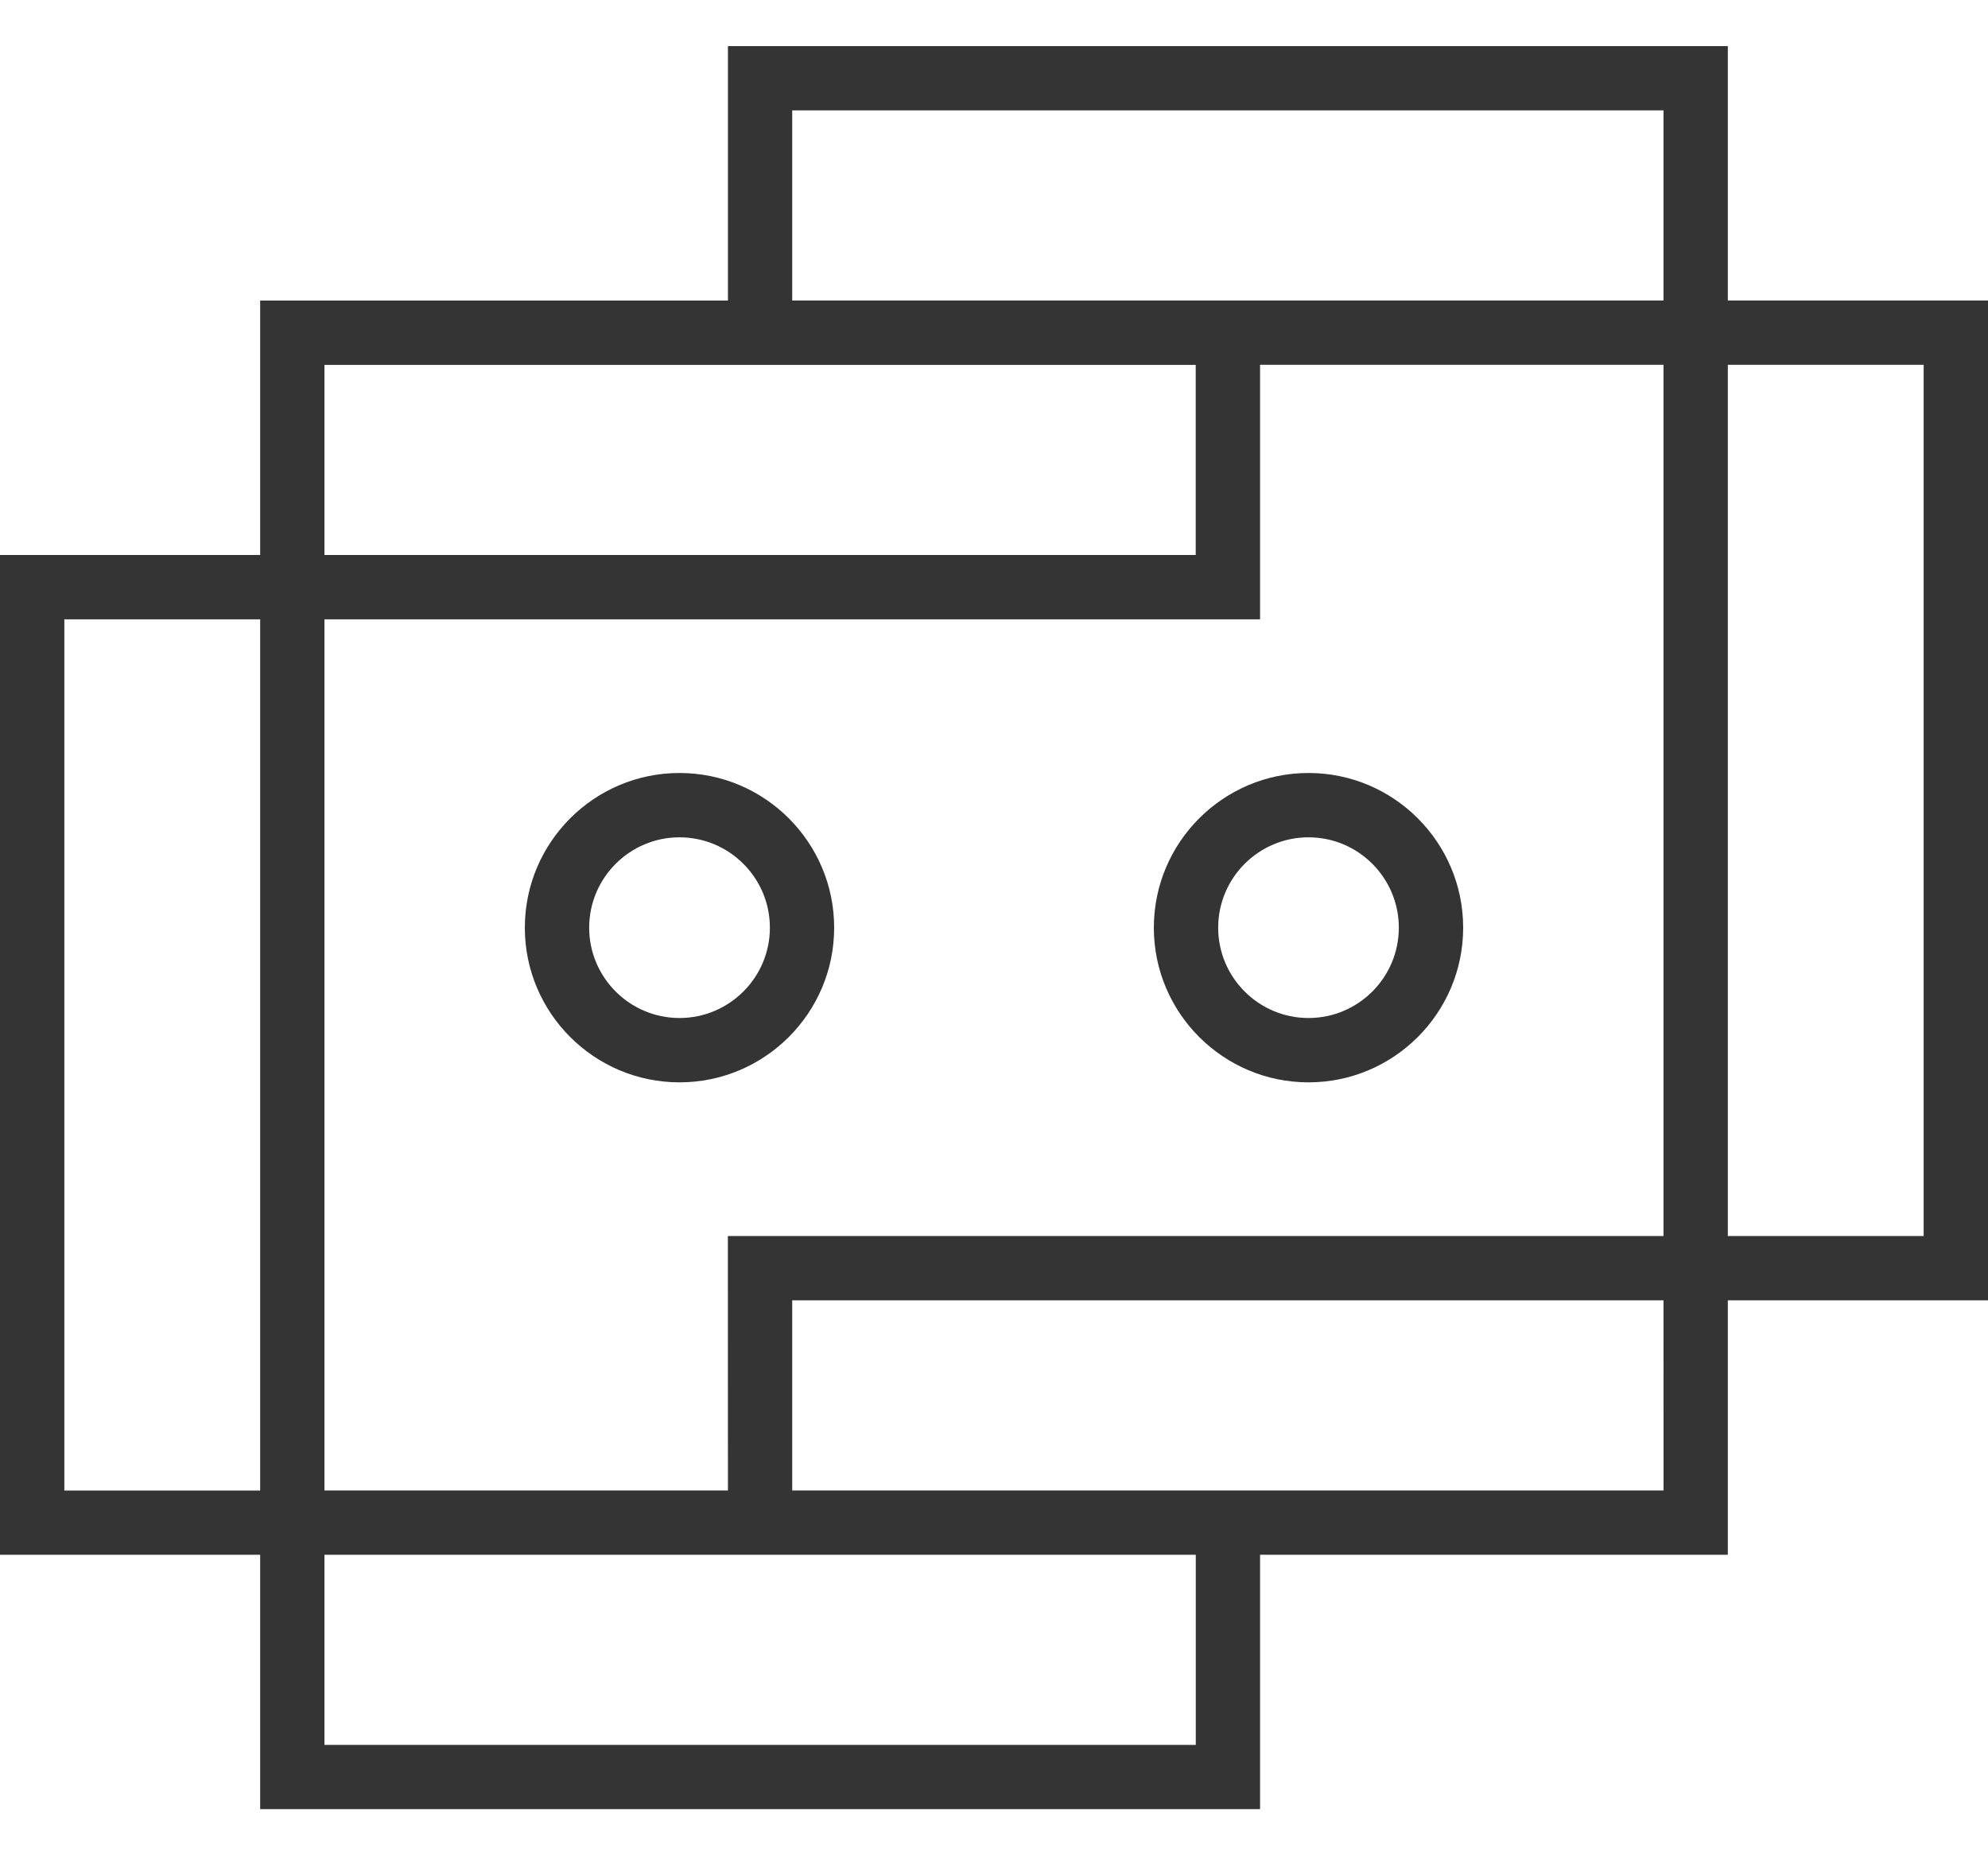 <svg width="30" height="28" viewBox="0 0 30 28" fill="none" xmlns="http://www.w3.org/2000/svg">
<path d="M10.254 11.666C8.967 11.666 7.92 12.713 7.92 14.001C7.92 15.288 8.967 16.335 10.254 16.335C11.541 16.335 12.588 15.288 12.588 14.001C12.588 12.713 11.541 11.666 10.254 11.666ZM10.254 15.364C9.502 15.364 8.891 14.752 8.891 14.001C8.891 13.249 9.502 12.637 10.254 12.637C11.006 12.637 11.618 13.249 11.618 14.001C11.618 14.752 11.006 15.364 10.254 15.364Z" fill="#343434"/>
<path d="M19.746 11.666C18.459 11.666 17.412 12.713 17.412 14.001C17.412 15.288 18.459 16.335 19.746 16.335C21.033 16.335 22.08 15.288 22.08 14.001C22.08 12.713 21.033 11.666 19.746 11.666ZM19.746 15.364C18.994 15.364 18.383 14.752 18.383 14.001C18.383 13.249 18.994 12.637 19.746 12.637C20.498 12.637 21.109 13.249 21.109 14.001C21.109 14.752 20.498 15.364 19.746 15.364Z" fill="#343434"/>
<path d="M30 4.535H26.074V0.696H10.985V4.536H3.926V8.376H0V23.465H3.926V27.304H19.015V23.465H26.074V19.625H30V4.535ZM11.955 1.666H25.103V4.535H11.955V1.666ZM10.985 22.494H4.896V9.347H19.015V5.506H25.103V18.654H10.984L10.985 22.494ZM4.896 5.507H18.044V8.376H4.896V5.507ZM0.971 22.495V9.347H3.926V22.494V22.495H0.971ZM18.045 26.334H4.896V23.465V23.465H10.985H18.045V26.334ZM25.104 22.494H19.015H11.955V19.625H25.103L25.104 22.494ZM29.029 18.654H26.074V5.506H29.029V18.654Z" fill="#343434"/>
</svg>
